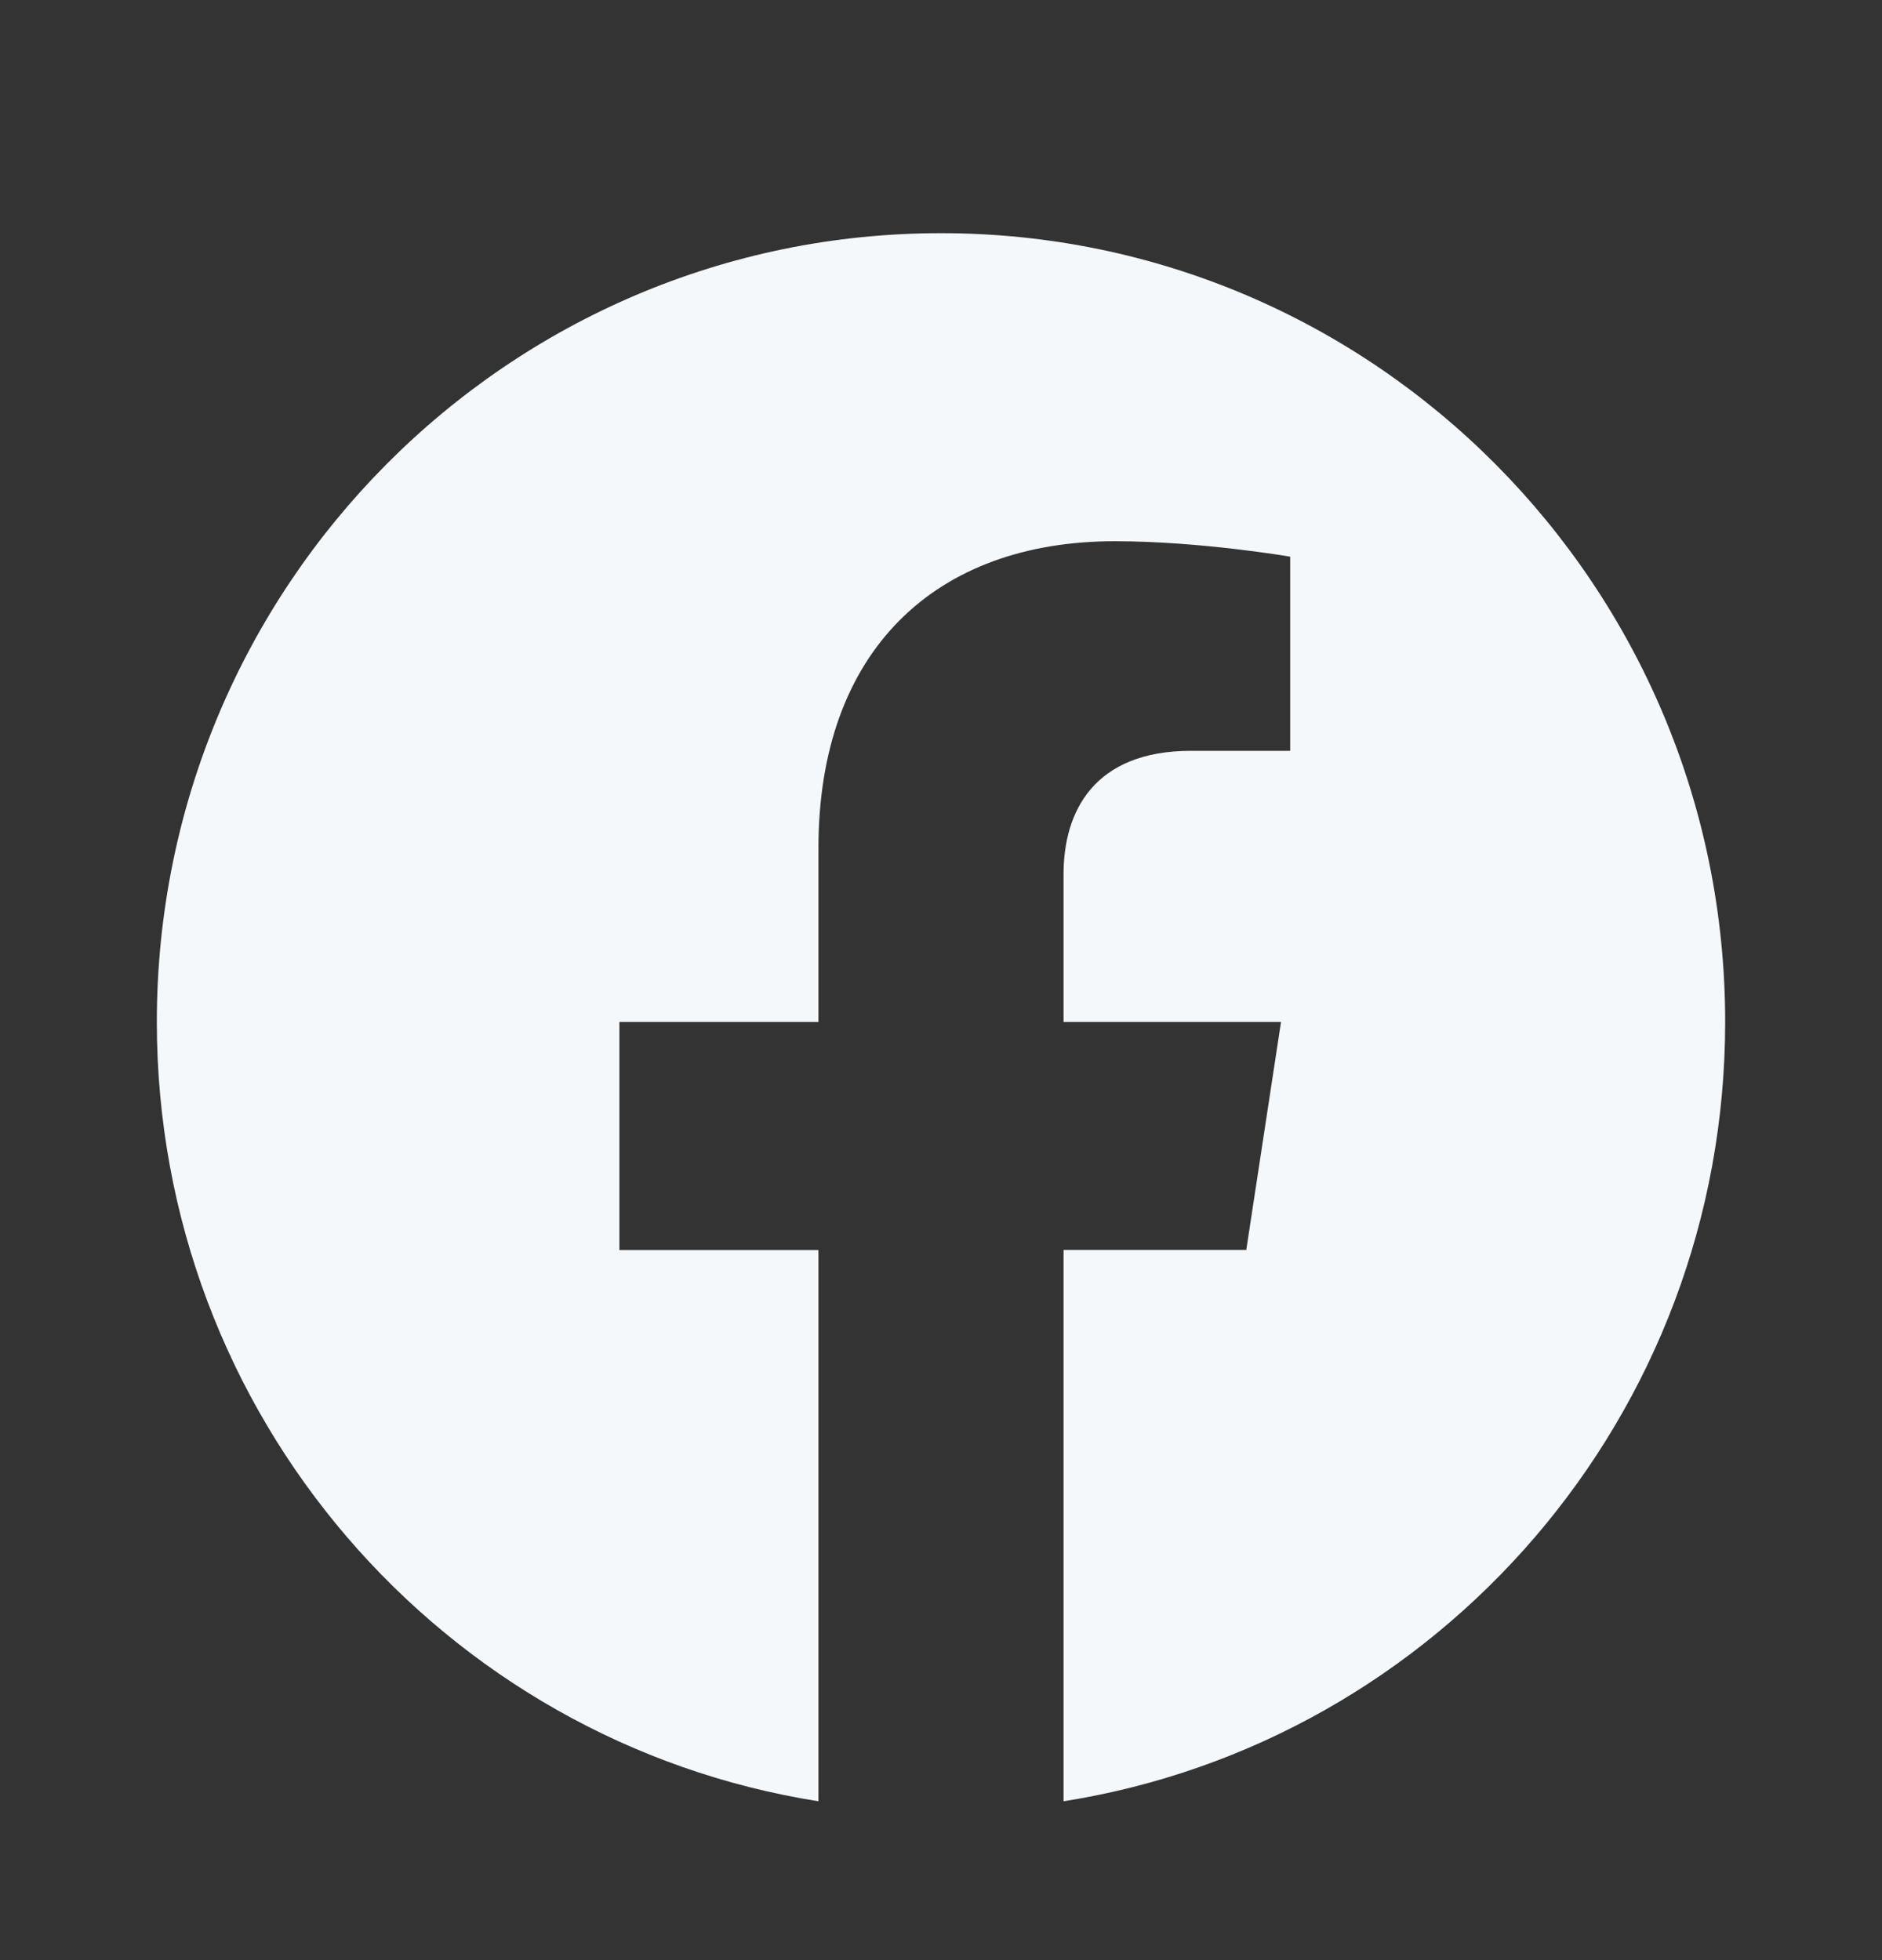 <svg width="24" height="25" viewBox="0 0 24 25" fill="none" xmlns="http://www.w3.org/2000/svg">
<rect x="0" y="0" width="24" height="25" fill="#333333" stroke="none"/>
<g id="icon/facebook">
<path id="Vector" d="M22 13.034C22 7.478 17.523 2.974 12 2.974C6.477 2.974 2 7.478 2 13.034C2 18.057 5.656 22.219 10.437 22.974V15.943H7.899V13.034H10.437V10.818C10.437 8.296 11.93 6.903 14.215 6.903C15.308 6.903 16.453 7.1 16.453 7.1V9.576H15.191C13.949 9.576 13.563 10.352 13.563 11.148V13.034H16.336L15.893 15.942H13.563V22.974C18.344 22.219 22 18.057 22 13.034Z" fill="#F5F8FB"/>
</g>
</svg>
